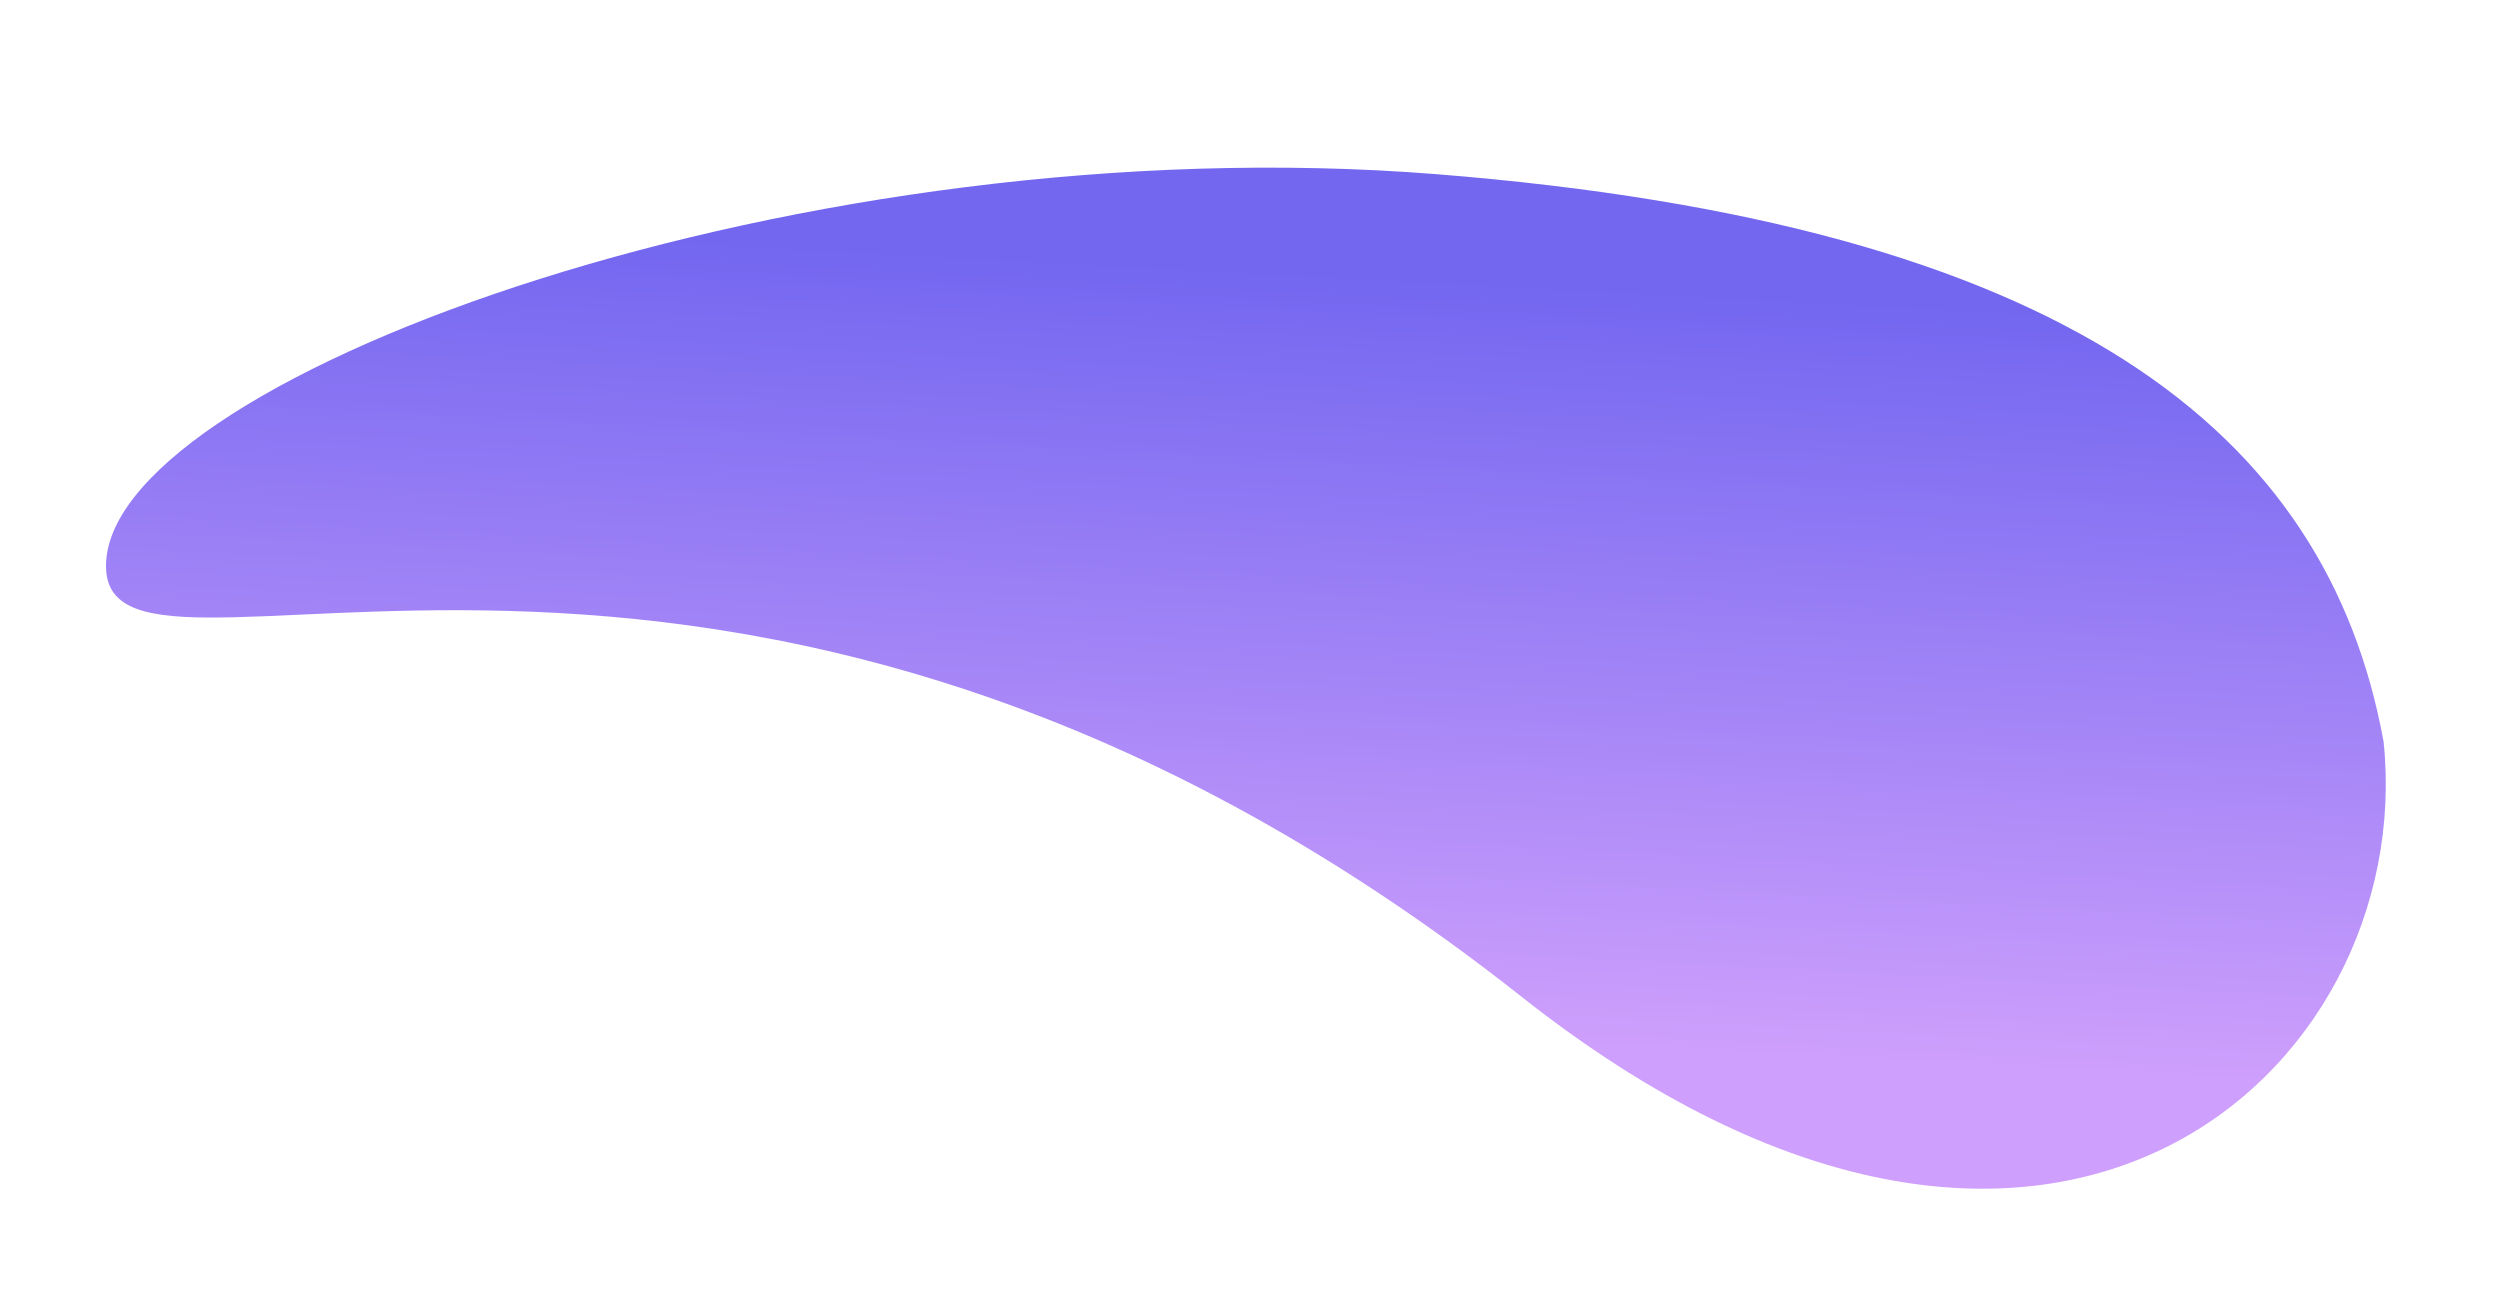 <?xml version="1.0" encoding="UTF-8"?> <svg xmlns="http://www.w3.org/2000/svg" width="441" height="228" viewBox="0 0 441 228" fill="none"> <g filter="url(#filter0_d)"> <path d="M417.467 127.848C423.509 186.139 358.128 246.08 265.454 172.865C124.27 61.327 13.13 128.512 15.746 95.755C18.363 62.998 139.477 18.864 250.409 27.726C361.341 36.589 407.5 73 417.467 127.848Z" fill="url(#paint0_linear)"></path> </g> <defs> <filter id="filter0_d" x="0.018" y="0.53" width="440.548" height="226.641" filterUnits="userSpaceOnUse" color-interpolation-filters="sRGB"> <feFlood flood-opacity="0" result="BackgroundImageFix"></feFlood> <feColorMatrix in="SourceAlpha" type="matrix" values="0 0 0 0 0 0 0 0 0 0 0 0 0 0 0 0 0 0 127 0"></feColorMatrix> <feOffset dx="3" dy="3"></feOffset> <feGaussianBlur stdDeviation="6"></feGaussianBlur> <feColorMatrix type="matrix" values="0 0 0 0 0 0 0 0 0 0 0 0 0 0 0 0 0 0 0.2 0"></feColorMatrix> <feBlend mode="normal" in2="BackgroundImageFix" result="effect1_dropShadow"></feBlend> <feBlend mode="normal" in="SourceGraphic" in2="effect1_dropShadow" result="shape"></feBlend> </filter> <linearGradient id="paint0_linear" x1="119.717" y1="39.424" x2="112.689" y2="172.893" gradientUnits="userSpaceOnUse"> <stop stop-color="#7367F0"></stop> <stop offset="1" stop-color="#CE9FFC"></stop> </linearGradient> </defs> </svg> 